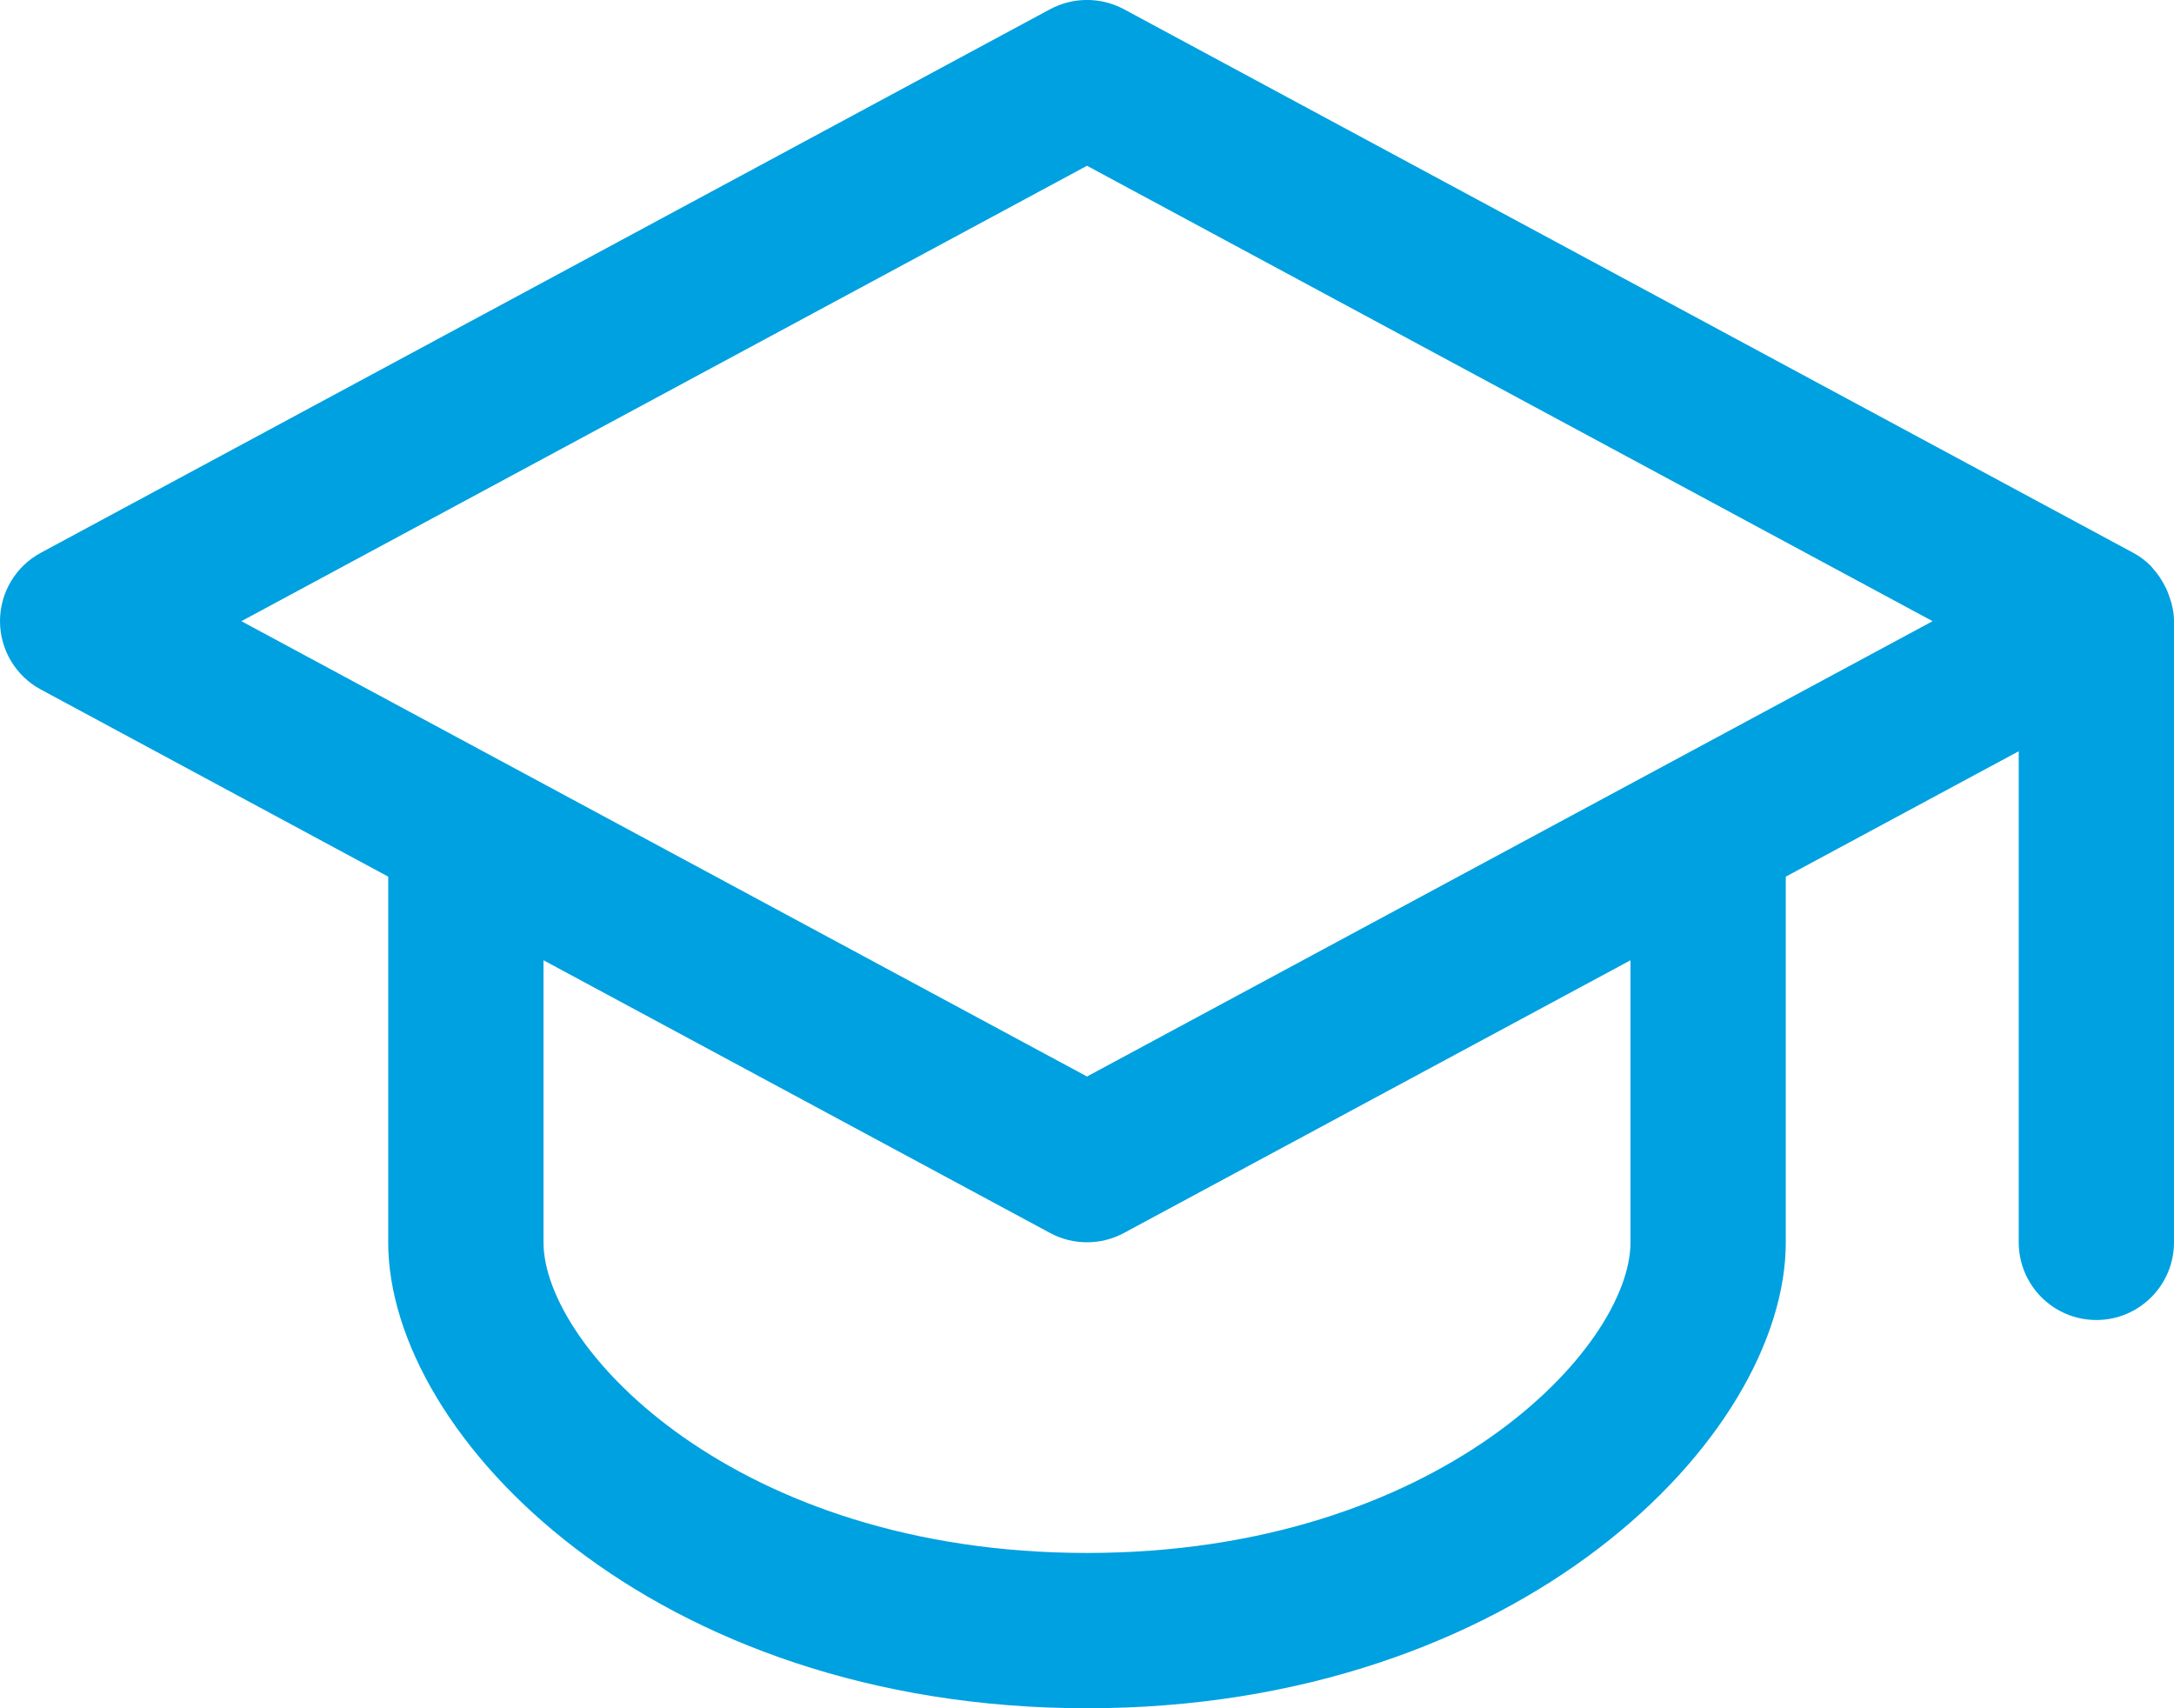 <?xml version="1.0" encoding="UTF-8"?>
<svg width="28px" height="22px" viewBox="0 0 28 22" version="1.1" xmlns="http://www.w3.org/2000/svg" xmlns:xlink="http://www.w3.org/1999/xlink">
    <!-- Generator: Sketch 63.1 (92452) - https://sketch.com -->
    <title>line-set/gradutation-cap</title>
    <desc>Created with Sketch.</desc>
    <g id="line-set/gradutation-cap" stroke="none" stroke-width="1" fill="none" fill-rule="evenodd">
        <path d="M14,13.864 L3.109,8 L14,2.135 L24.891,8 L14,13.864 Z M21,15.999 C21,17.357 18.529,20 14,20 C9.471,20 7,17.357 7,15.999 L7,12.367 L13.526,15.88 C13.674,15.96 13.837,15.999 14,15.999 C14.163,15.999 14.326,15.96 14.474,15.88 L21,12.367 L21,15.999 Z M27.93,7.654 C27.919,7.625 27.908,7.596 27.894,7.569 C27.85,7.478 27.794,7.393 27.725,7.317 C27.715,7.308 27.71,7.296 27.7,7.287 C27.634,7.221 27.559,7.165 27.474,7.119 L14.474,0.118 C14.178,-0.04 13.822,-0.04 13.526,0.118 L0.526,7.119 C0.202,7.293 0,7.631 0,8 C0,8.367 0.202,8.706 0.526,8.88 L5,11.29 L5,15.999 C5,18.506 8.424,22 14,22 C19.576,22 23,18.506 23,15.999 L23,11.29 L26,9.675 L26,15.999 C26,16.552 26.448,17 27,17 C27.552,17 28,16.552 28,15.999 L28,8 C28,7.878 27.971,7.763 27.93,7.654 L27.93,7.654 Z" id="Fill-1" fill="#00A1E0"></path>
    </g>
</svg>